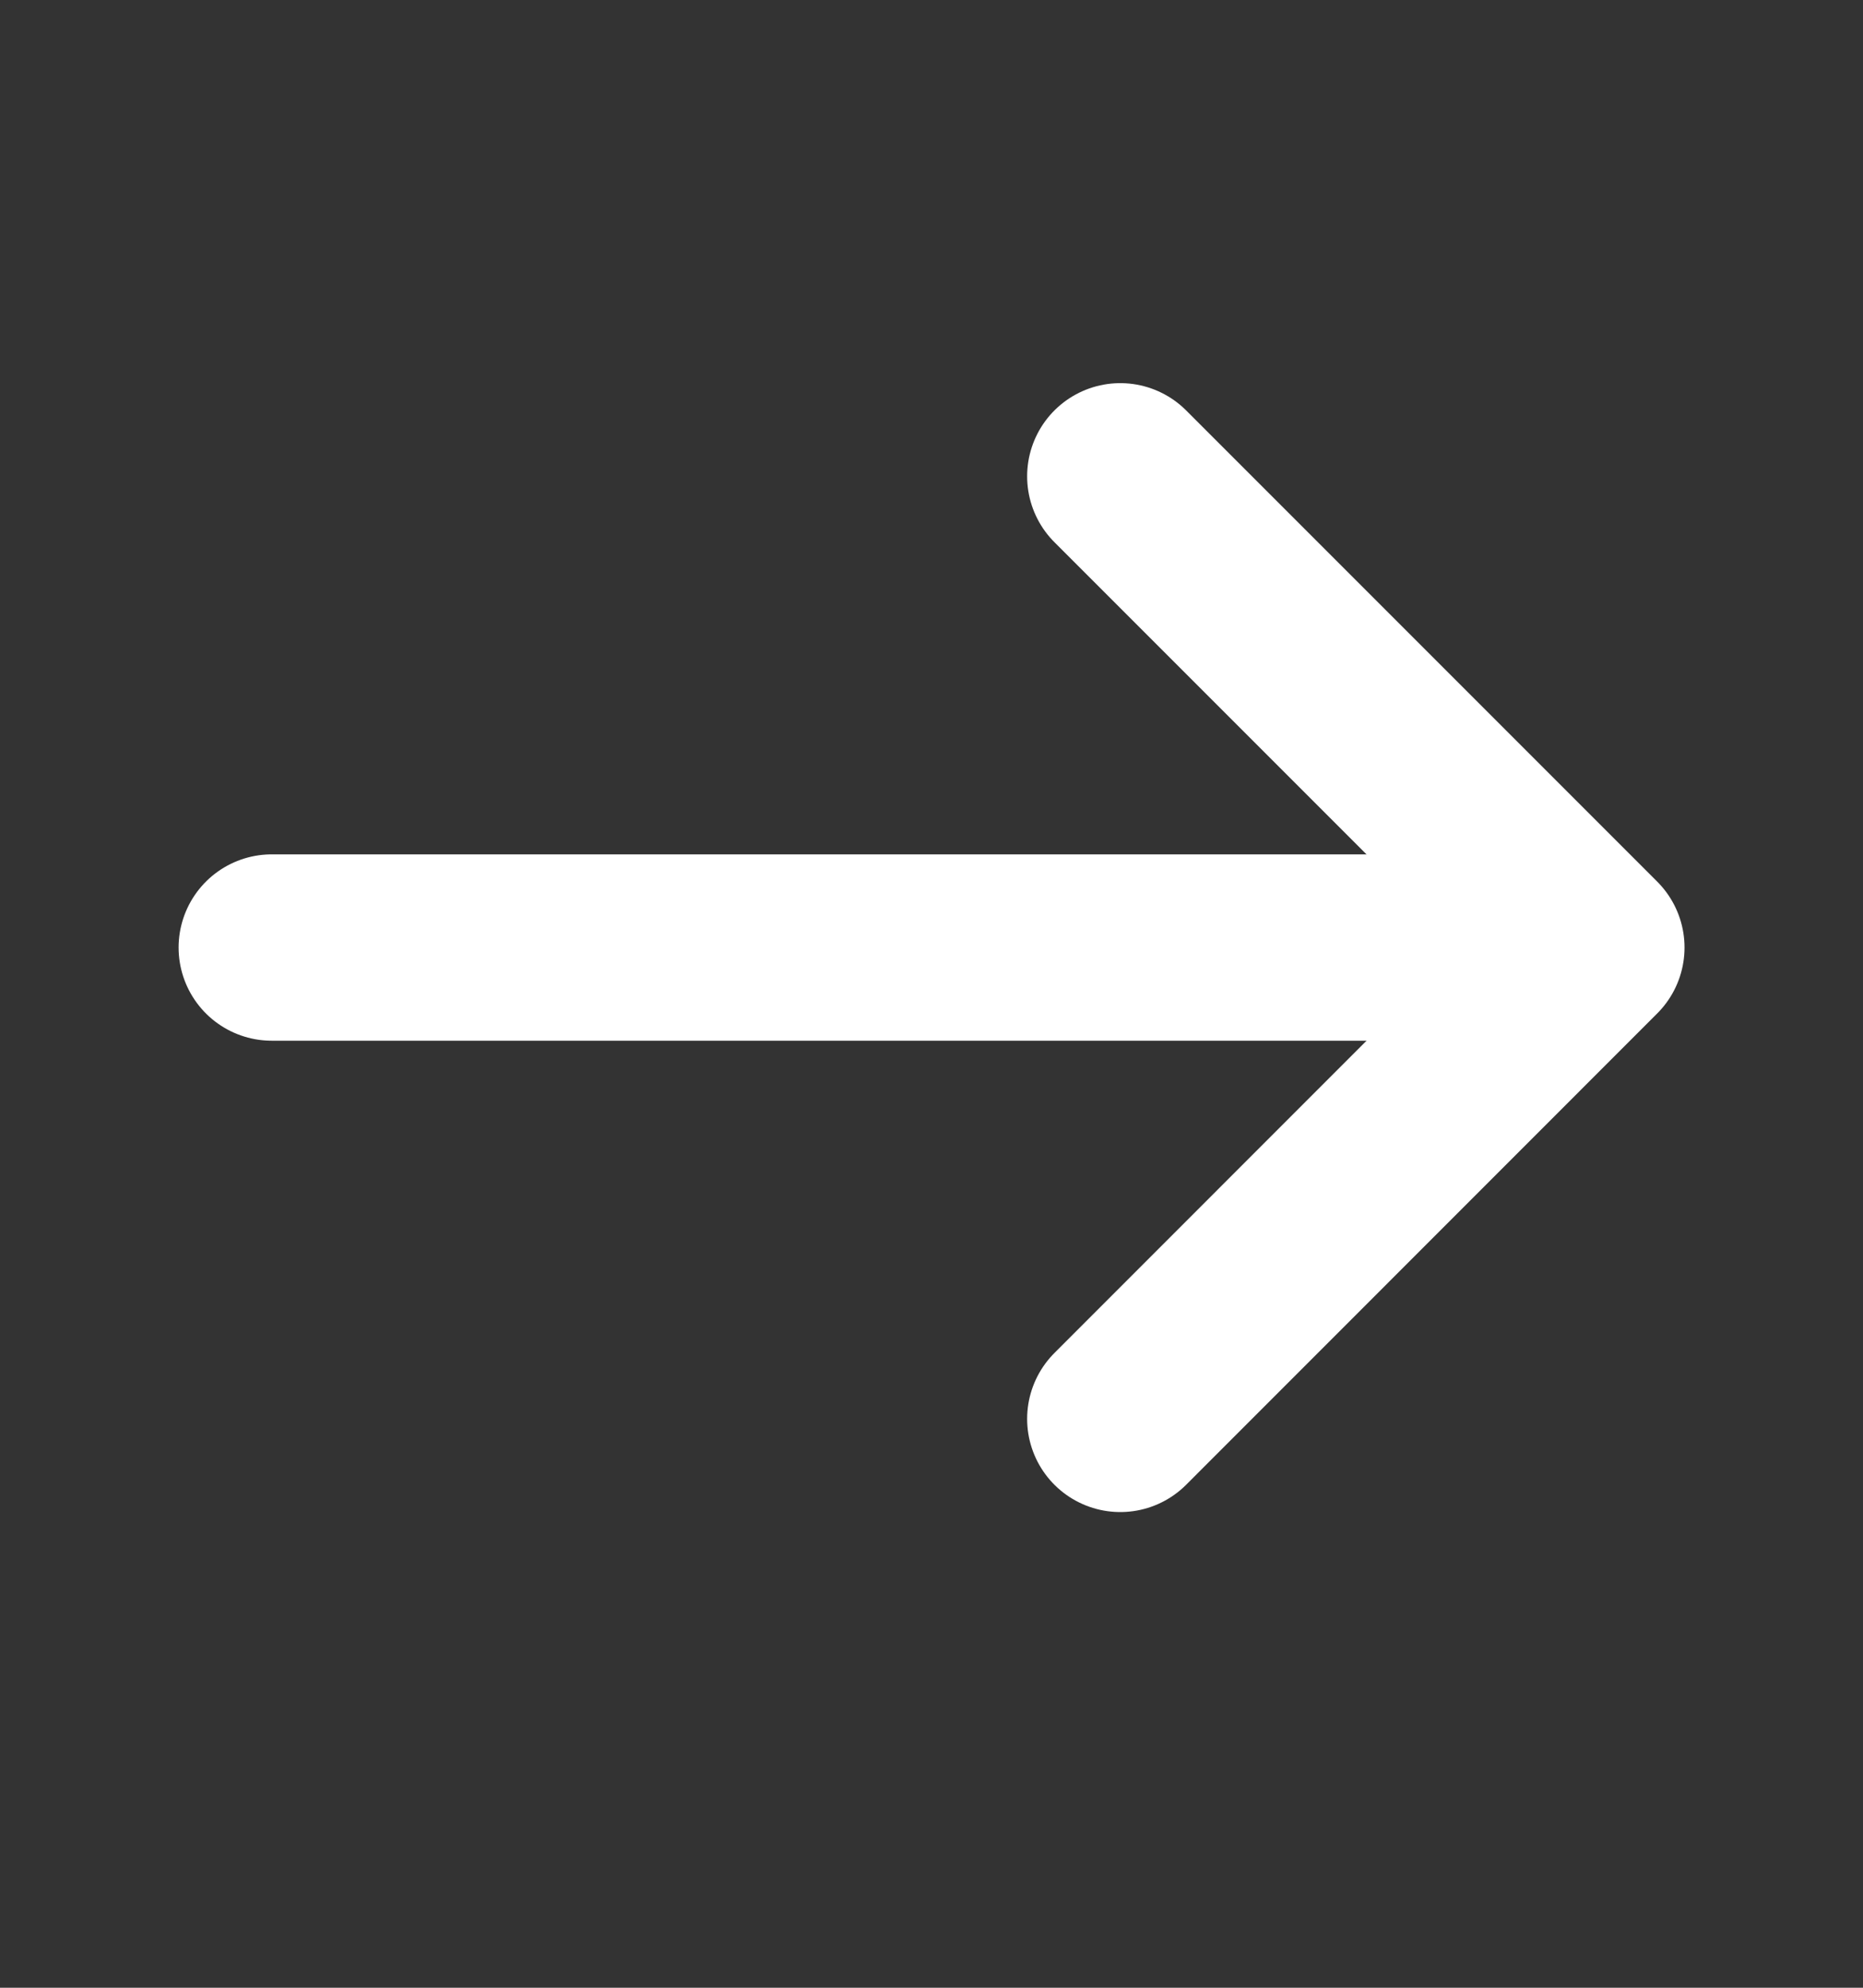 <svg width="15" height="16" viewBox="0 0 15 16" fill="none" xmlns="http://www.w3.org/2000/svg">
<rect x="0" y="0" width="15" height="16" fill="#333333" stroke="none"/>
<path d="M9.02 3.834L12.813 7.627L9.02 11.421" stroke="white" stroke-width="1.5" stroke-miterlimit="10" stroke-linecap="round" stroke-linejoin="round"/>
<path d="M2.188 7.627H12.706" stroke="white" stroke-width="1.5" stroke-miterlimit="10" stroke-linecap="round" stroke-linejoin="round"/>
</svg>
